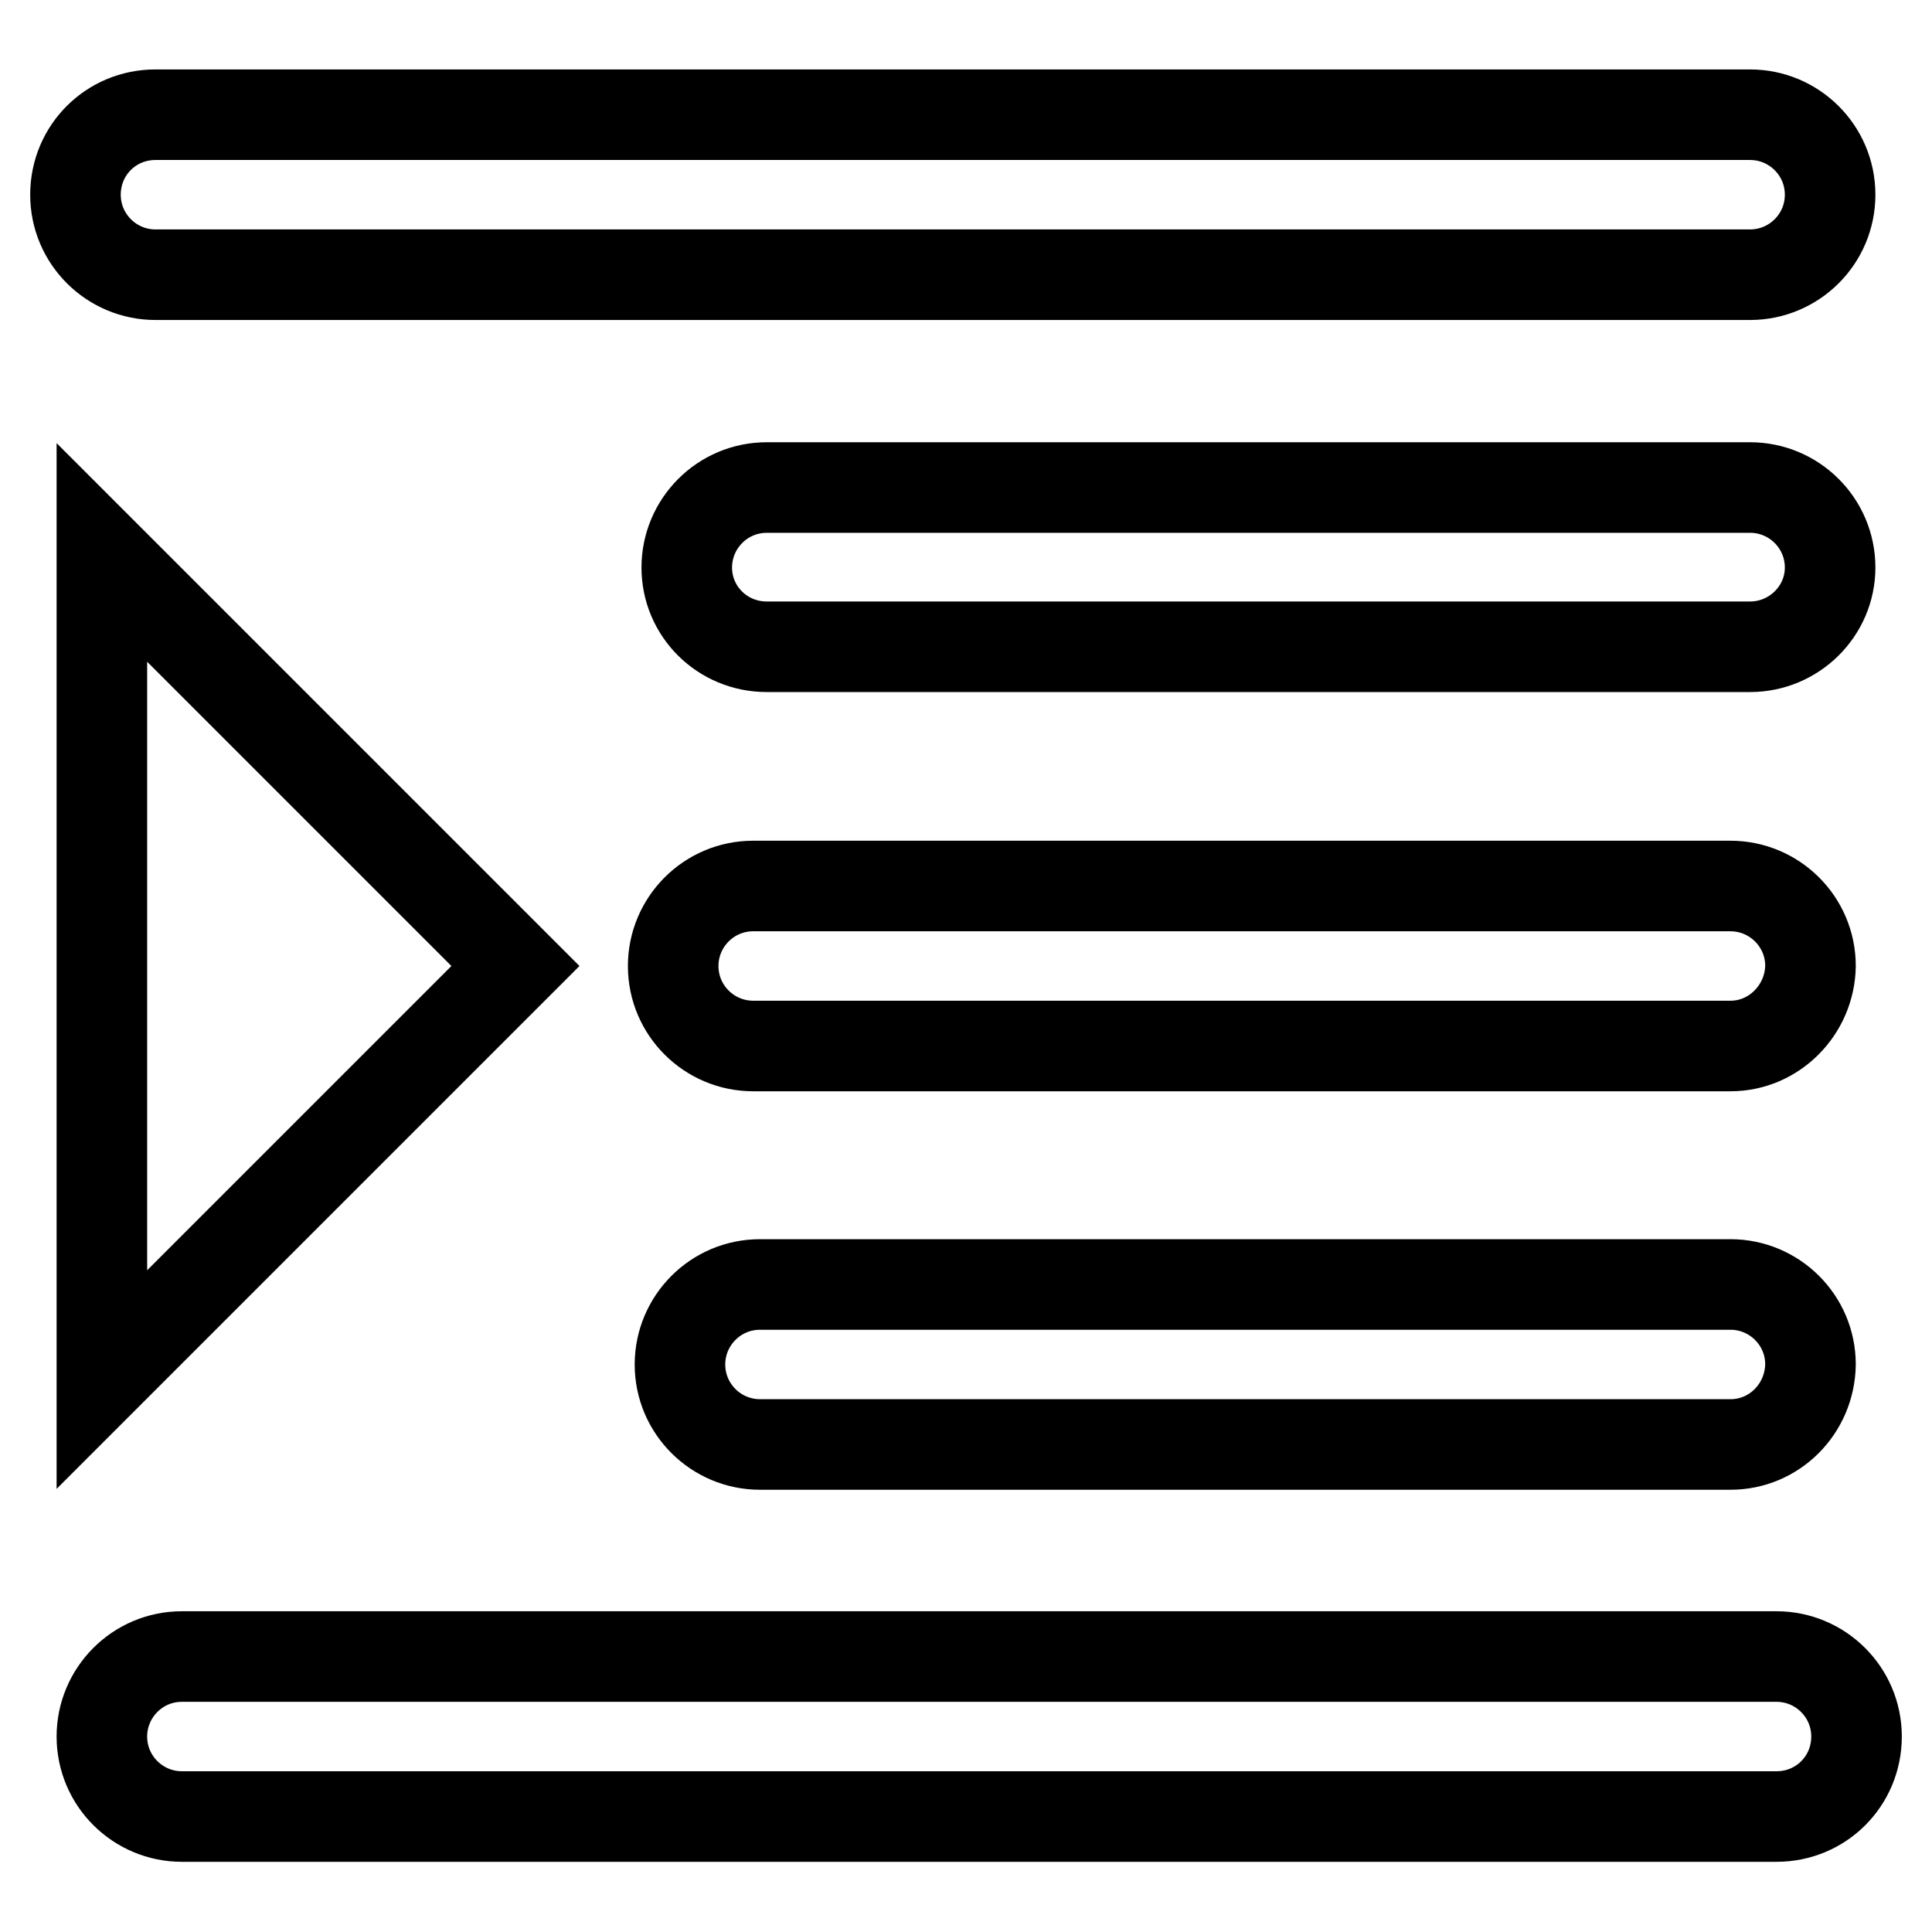 <?xml version="1.0" encoding="utf-8"?>
<!-- Svg Vector Icons : http://www.onlinewebfonts.com/icon -->
<!DOCTYPE svg PUBLIC "-//W3C//DTD SVG 1.1//EN" "http://www.w3.org/Graphics/SVG/1.1/DTD/svg11.dtd">
<svg version="1.1" xmlns="http://www.w3.org/2000/svg" xmlns:xlink="http://www.w3.org/1999/xlink" x="0px" y="0px" viewBox="0 0 256 256" enable-background="new 0 0 256 256" xml:space="preserve">
<g> <path stroke-width="12" fill-opacity="0" stroke="#000000"  d="M231.9,36.4H20.6c-5.8,0-10.6-4.7-10.6-10.6s4.7-10.6,10.6-10.6l0,0h211.3c5.8,0,10.6,4.7,10.6,10.6 C242.5,31.7,237.7,36.4,231.9,36.4z M235.4,240.7H24.1c-5.8,0-10.6-4.7-10.6-10.6c0-5.8,4.7-10.6,10.6-10.6h211.3 c5.8,0,10.6,4.7,10.6,10.6C246,236,241.3,240.7,235.4,240.7L235.4,240.7z M231.9,85.7H101.6C95.7,85.7,91,81,91,75.2 c0-5.8,4.7-10.6,10.6-10.6h130.3c5.8,0,10.6,4.7,10.6,10.6C242.5,81,237.7,85.7,231.9,85.7z M229.3,138.6H99.8 c-5.8,0-10.6-4.7-10.6-10.6c0-5.8,4.7-10.6,10.6-10.6h129.5c5.8,0,10.6,4.7,10.6,10.6C239.8,133.8,235.1,138.6,229.3,138.6 L229.3,138.6z M229.3,191.4H100.7c-5.8,0-10.6-4.7-10.6-10.6c0-5.8,4.7-10.6,10.6-10.6h128.6c5.8,0,10.6,4.7,10.6,10.6 C239.8,186.7,235.1,191.4,229.3,191.4z M13.5,73.2L68.3,128l-54.8,54.8V73.2z"/></g>
</svg>